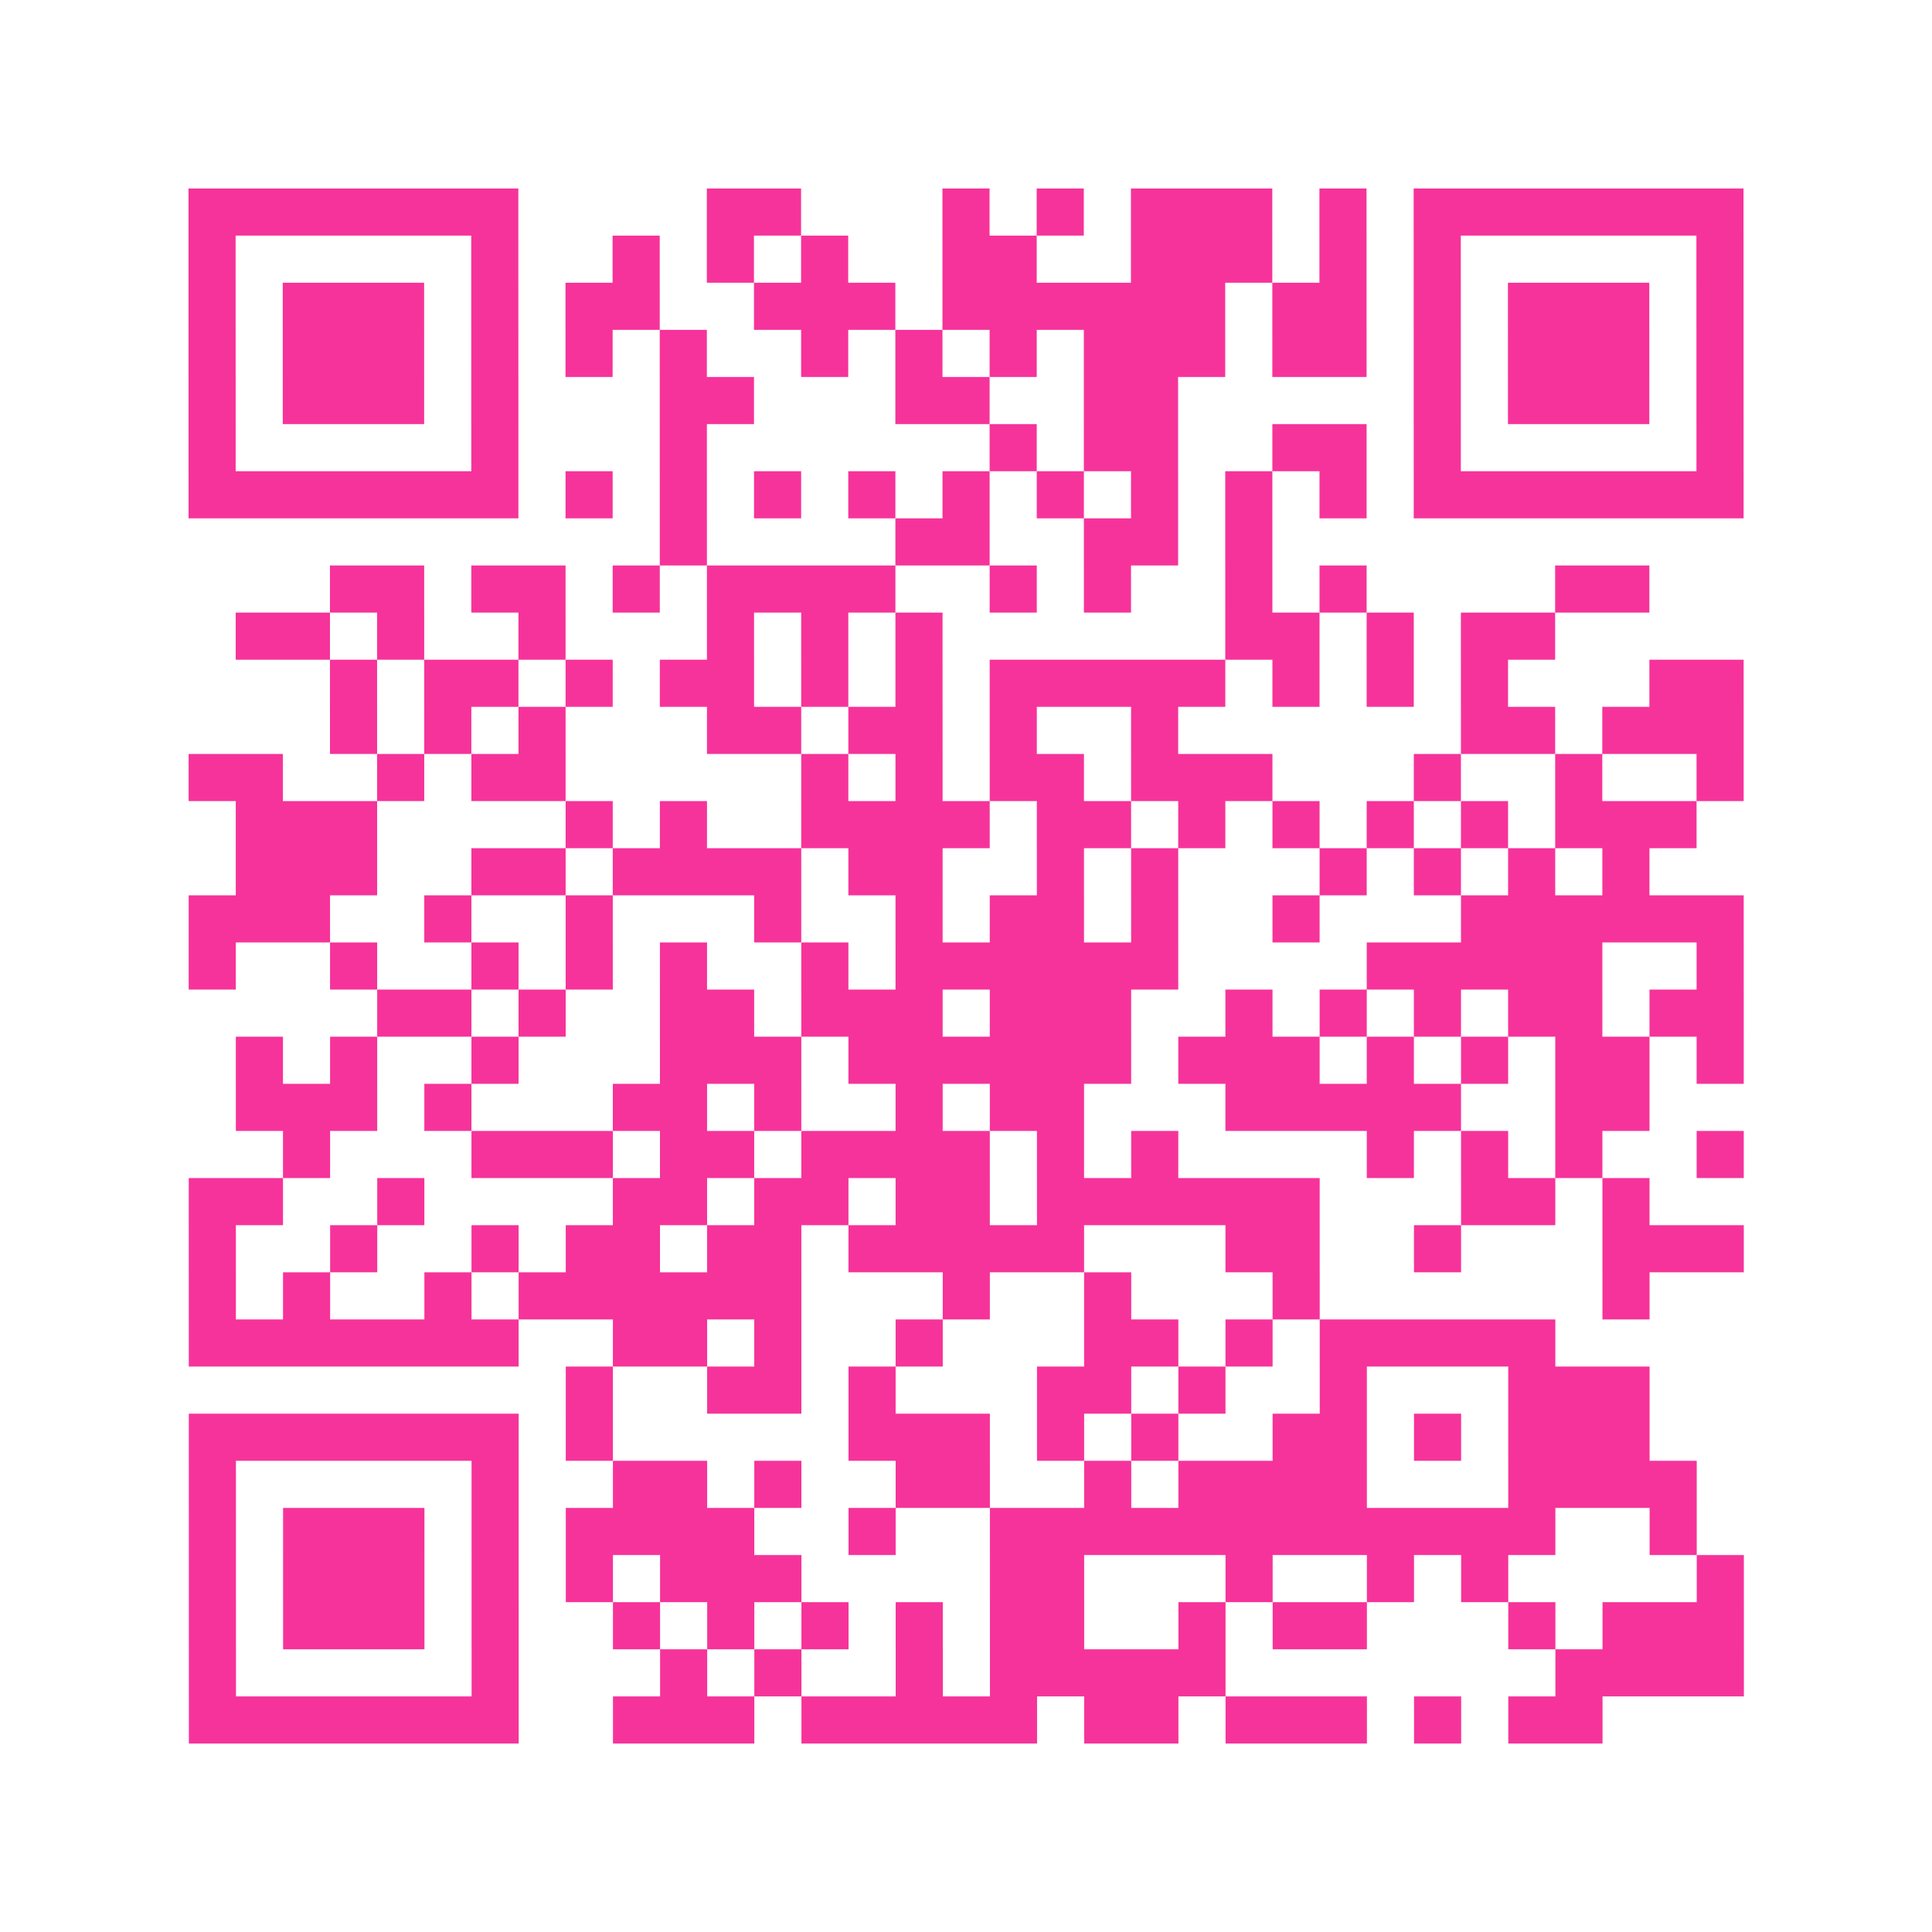 <?xml version="1.0" encoding="UTF-8"?>
<svg xmlns="http://www.w3.org/2000/svg" viewBox="0 0 41 41" class="pyqrcode"><path fill="transparent" d="M0 0h41v41h-41z"/><path stroke="#f6339b" class="pyqrline" d="M4 4.5h7m4 0h2m3 0h1m1 0h1m1 0h3m1 0h1m1 0h7m-33 1h1m5 0h1m2 0h1m1 0h1m1 0h1m2 0h2m2 0h3m1 0h1m1 0h1m5 0h1m-33 1h1m1 0h3m1 0h1m1 0h2m2 0h3m1 0h6m1 0h2m1 0h1m1 0h3m1 0h1m-33 1h1m1 0h3m1 0h1m1 0h1m1 0h1m2 0h1m1 0h1m1 0h1m1 0h3m1 0h2m1 0h1m1 0h3m1 0h1m-33 1h1m1 0h3m1 0h1m3 0h2m3 0h2m2 0h2m5 0h1m1 0h3m1 0h1m-33 1h1m5 0h1m3 0h1m6 0h1m1 0h2m2 0h2m1 0h1m5 0h1m-33 1h7m1 0h1m1 0h1m1 0h1m1 0h1m1 0h1m1 0h1m1 0h1m1 0h1m1 0h1m1 0h7m-23 1h1m4 0h2m2 0h2m1 0h1m-20 1h2m1 0h2m1 0h1m1 0h4m2 0h1m1 0h1m2 0h1m1 0h1m4 0h2m-30 1h2m1 0h1m2 0h1m3 0h1m1 0h1m1 0h1m6 0h2m1 0h1m1 0h2m-26 1h1m1 0h2m1 0h1m1 0h2m1 0h1m1 0h1m1 0h5m1 0h1m1 0h1m1 0h1m3 0h2m-30 1h1m1 0h1m1 0h1m3 0h2m1 0h2m1 0h1m2 0h1m6 0h2m1 0h3m-33 1h2m2 0h1m1 0h2m5 0h1m1 0h1m1 0h2m1 0h3m3 0h1m2 0h1m2 0h1m-32 1h3m4 0h1m1 0h1m2 0h4m1 0h2m1 0h1m1 0h1m1 0h1m1 0h1m1 0h3m-31 1h3m2 0h2m1 0h4m1 0h2m2 0h1m1 0h1m3 0h1m1 0h1m1 0h1m1 0h1m-31 1h3m2 0h1m2 0h1m3 0h1m2 0h1m1 0h2m1 0h1m2 0h1m3 0h6m-33 1h1m2 0h1m2 0h1m1 0h1m1 0h1m2 0h1m1 0h6m4 0h5m2 0h1m-29 1h2m1 0h1m2 0h2m1 0h3m1 0h3m2 0h1m1 0h1m1 0h1m1 0h2m1 0h2m-32 1h1m1 0h1m2 0h1m3 0h3m1 0h6m1 0h3m1 0h1m1 0h1m1 0h2m1 0h1m-32 1h3m1 0h1m3 0h2m1 0h1m2 0h1m1 0h2m3 0h5m2 0h2m-29 1h1m3 0h3m1 0h2m1 0h4m1 0h1m1 0h1m4 0h1m1 0h1m1 0h1m2 0h1m-33 1h2m2 0h1m4 0h2m1 0h2m1 0h2m1 0h6m3 0h2m1 0h1m-31 1h1m2 0h1m2 0h1m1 0h2m1 0h2m1 0h5m3 0h2m2 0h1m3 0h3m-33 1h1m1 0h1m2 0h1m1 0h6m3 0h1m2 0h1m3 0h1m6 0h1m-31 1h7m2 0h2m1 0h1m2 0h1m3 0h2m1 0h1m1 0h5m-21 1h1m2 0h2m1 0h1m3 0h2m1 0h1m2 0h1m3 0h3m-31 1h7m1 0h1m5 0h3m1 0h1m1 0h1m2 0h2m1 0h1m1 0h3m-31 1h1m5 0h1m2 0h2m1 0h1m2 0h2m2 0h1m1 0h4m3 0h4m-32 1h1m1 0h3m1 0h1m1 0h4m2 0h1m2 0h12m2 0h1m-32 1h1m1 0h3m1 0h1m1 0h1m1 0h3m4 0h2m3 0h1m2 0h1m1 0h1m4 0h1m-33 1h1m1 0h3m1 0h1m2 0h1m1 0h1m1 0h1m1 0h1m1 0h2m2 0h1m1 0h2m3 0h1m1 0h3m-33 1h1m5 0h1m3 0h1m1 0h1m2 0h1m1 0h5m7 0h4m-33 1h7m2 0h3m1 0h5m1 0h2m1 0h3m1 0h1m1 0h2"/></svg>
